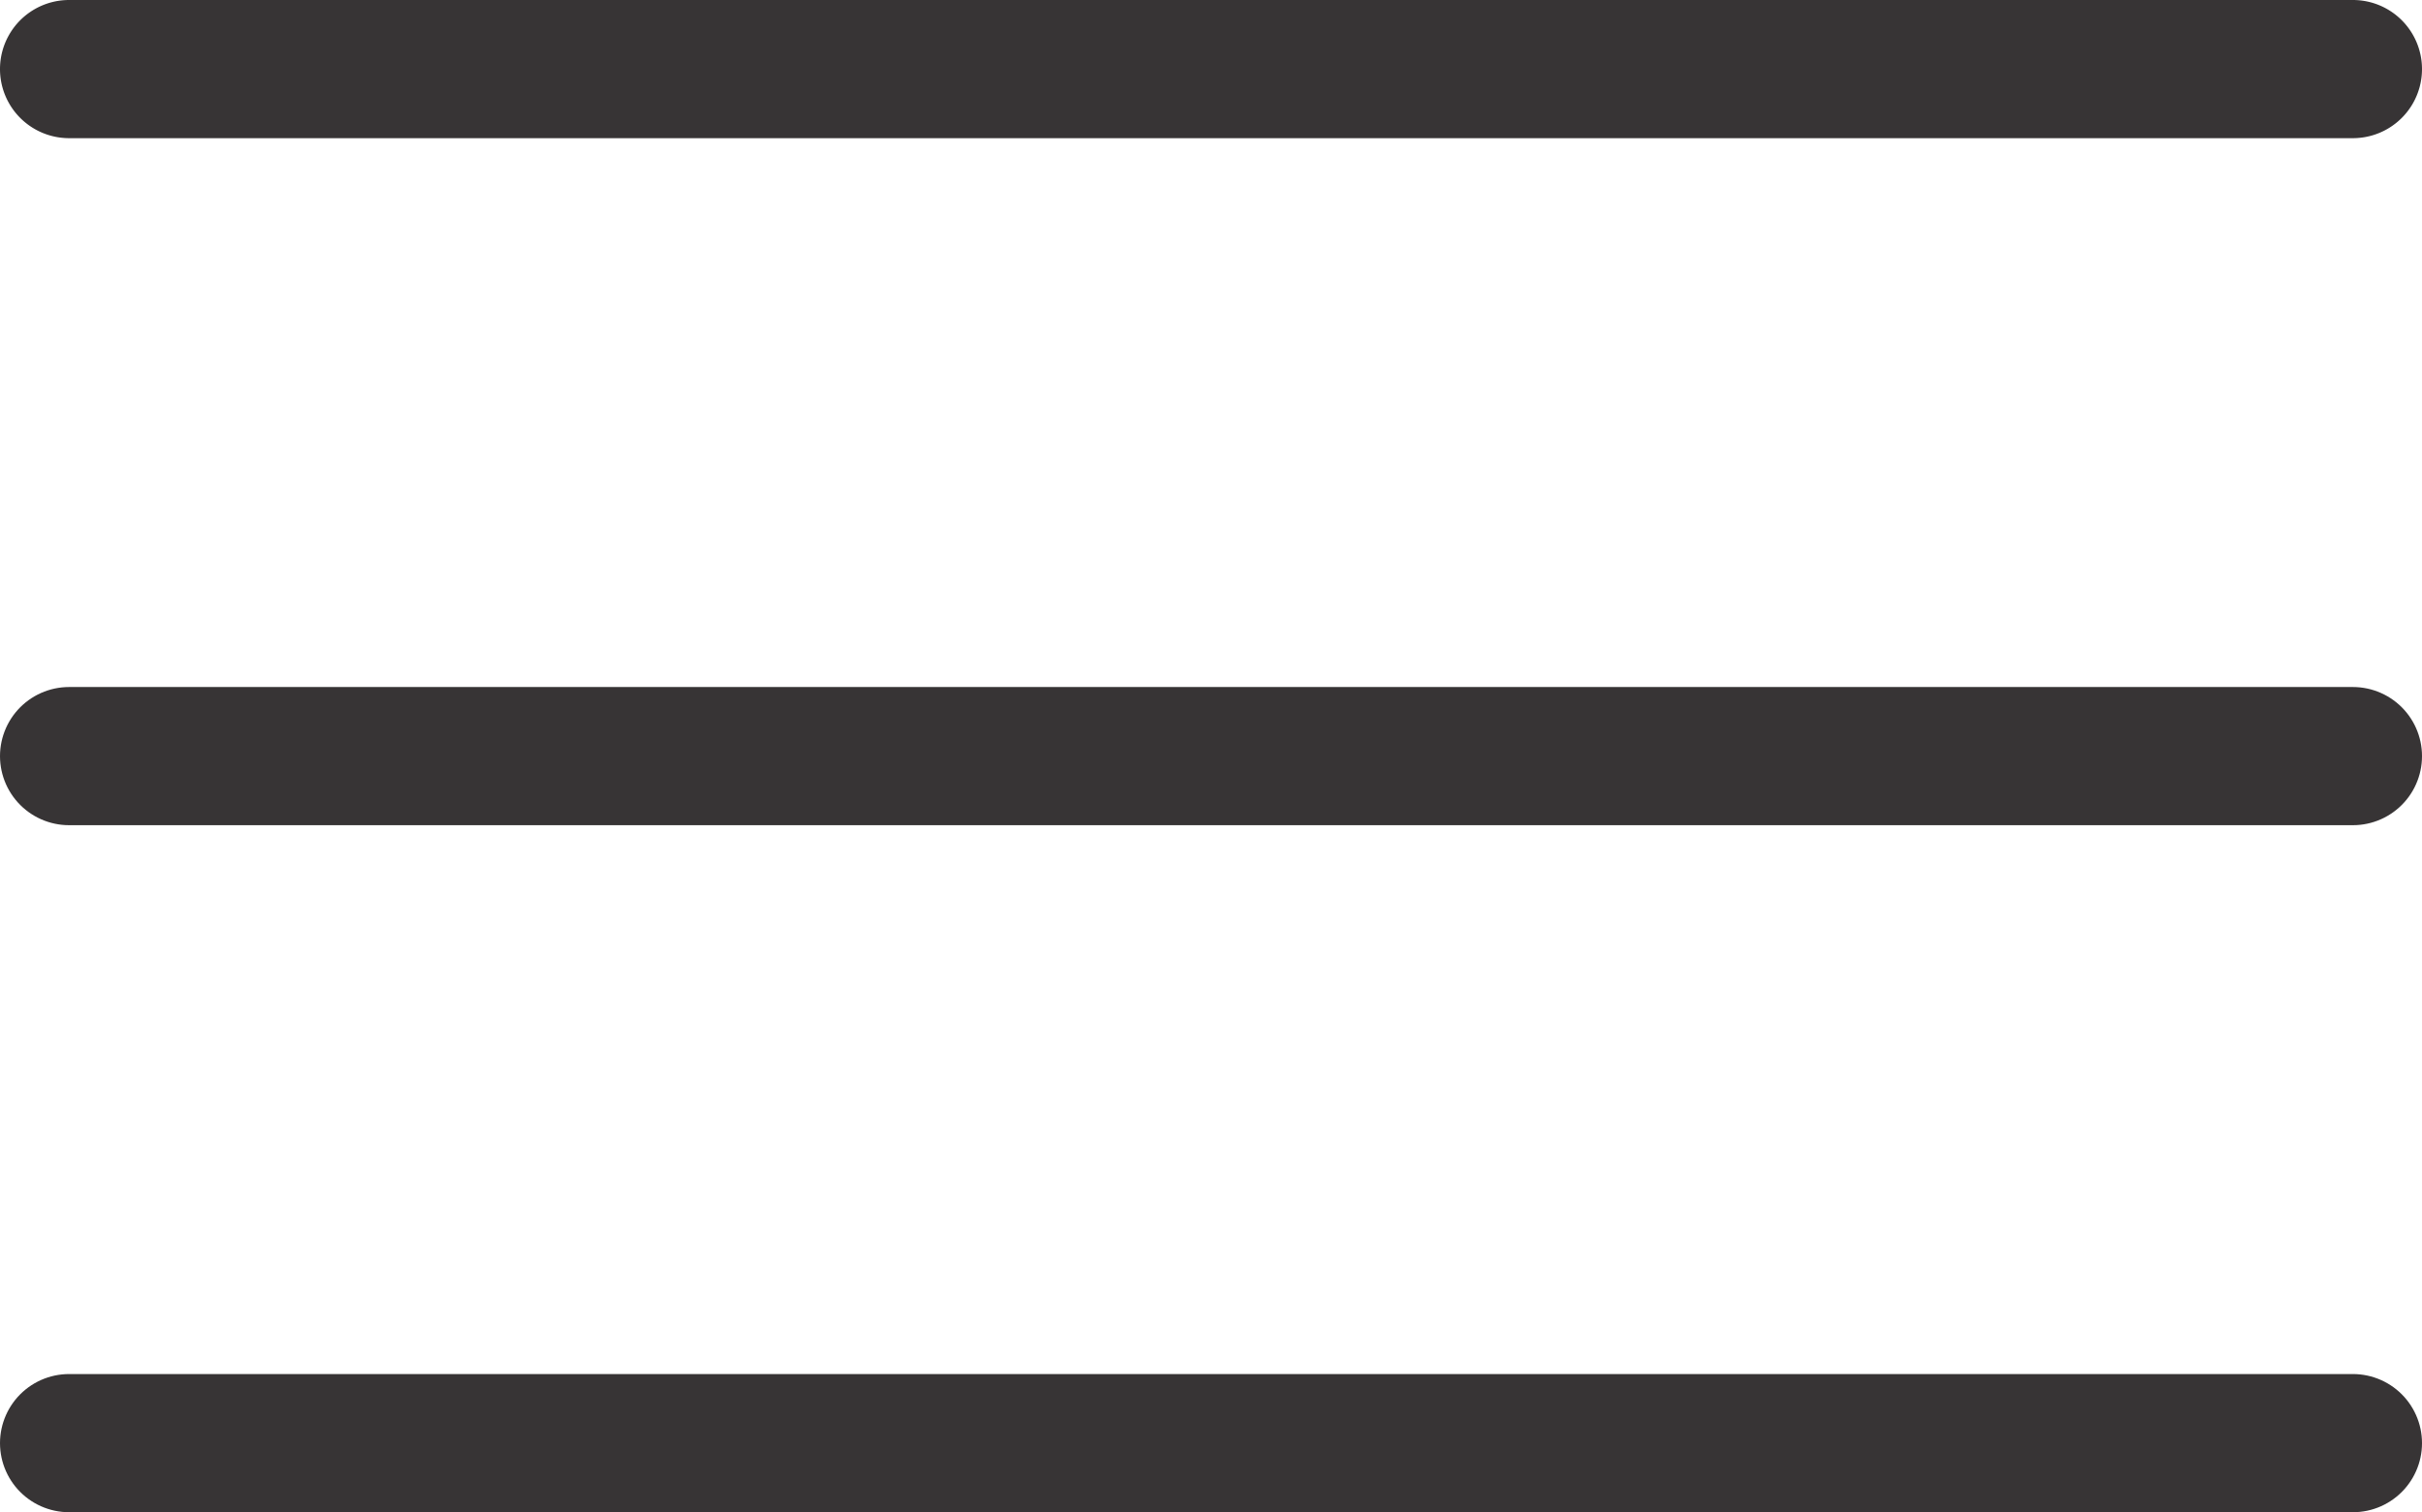 <svg xmlns="http://www.w3.org/2000/svg" width="29.794" height="18.606" viewBox="0 0 29.794 18.606">
  <g id="Group_13" data-name="Group 13" transform="translate(-378.95 -21)">
    <g id="Group_7" data-name="Group 7">
      <g id="Group_6" data-name="Group 6">
        <g id="Group_5" data-name="Group 5">
          <g id="Group_1" data-name="Group 1" transform="translate(379.8 21.85)">
            <path id="Path_2" data-name="Path 2" d="M412.112,26.821H384.018a.85.85,0,1,1,0-1.7h28.094a.85.85,0,1,1,0,1.7Z" transform="translate(-384.018 -25.971)" fill="#373435"/>
            <path id="Path_2-2" data-name="Path 2" d="M384.018,25.971h28.094" transform="translate(-384.018 -17.518)" fill="none" stroke="#373435" stroke-linecap="round" stroke-width="1.7"/>
            <path id="Path_2-3" data-name="Path 2" d="M384.018,25.971h28.094" transform="translate(-384.018 -9.065)" fill="none" stroke="#373435" stroke-linecap="round" stroke-width="1.7"/>
          </g>
        </g>
      </g>
    </g>
  </g>
</svg>
